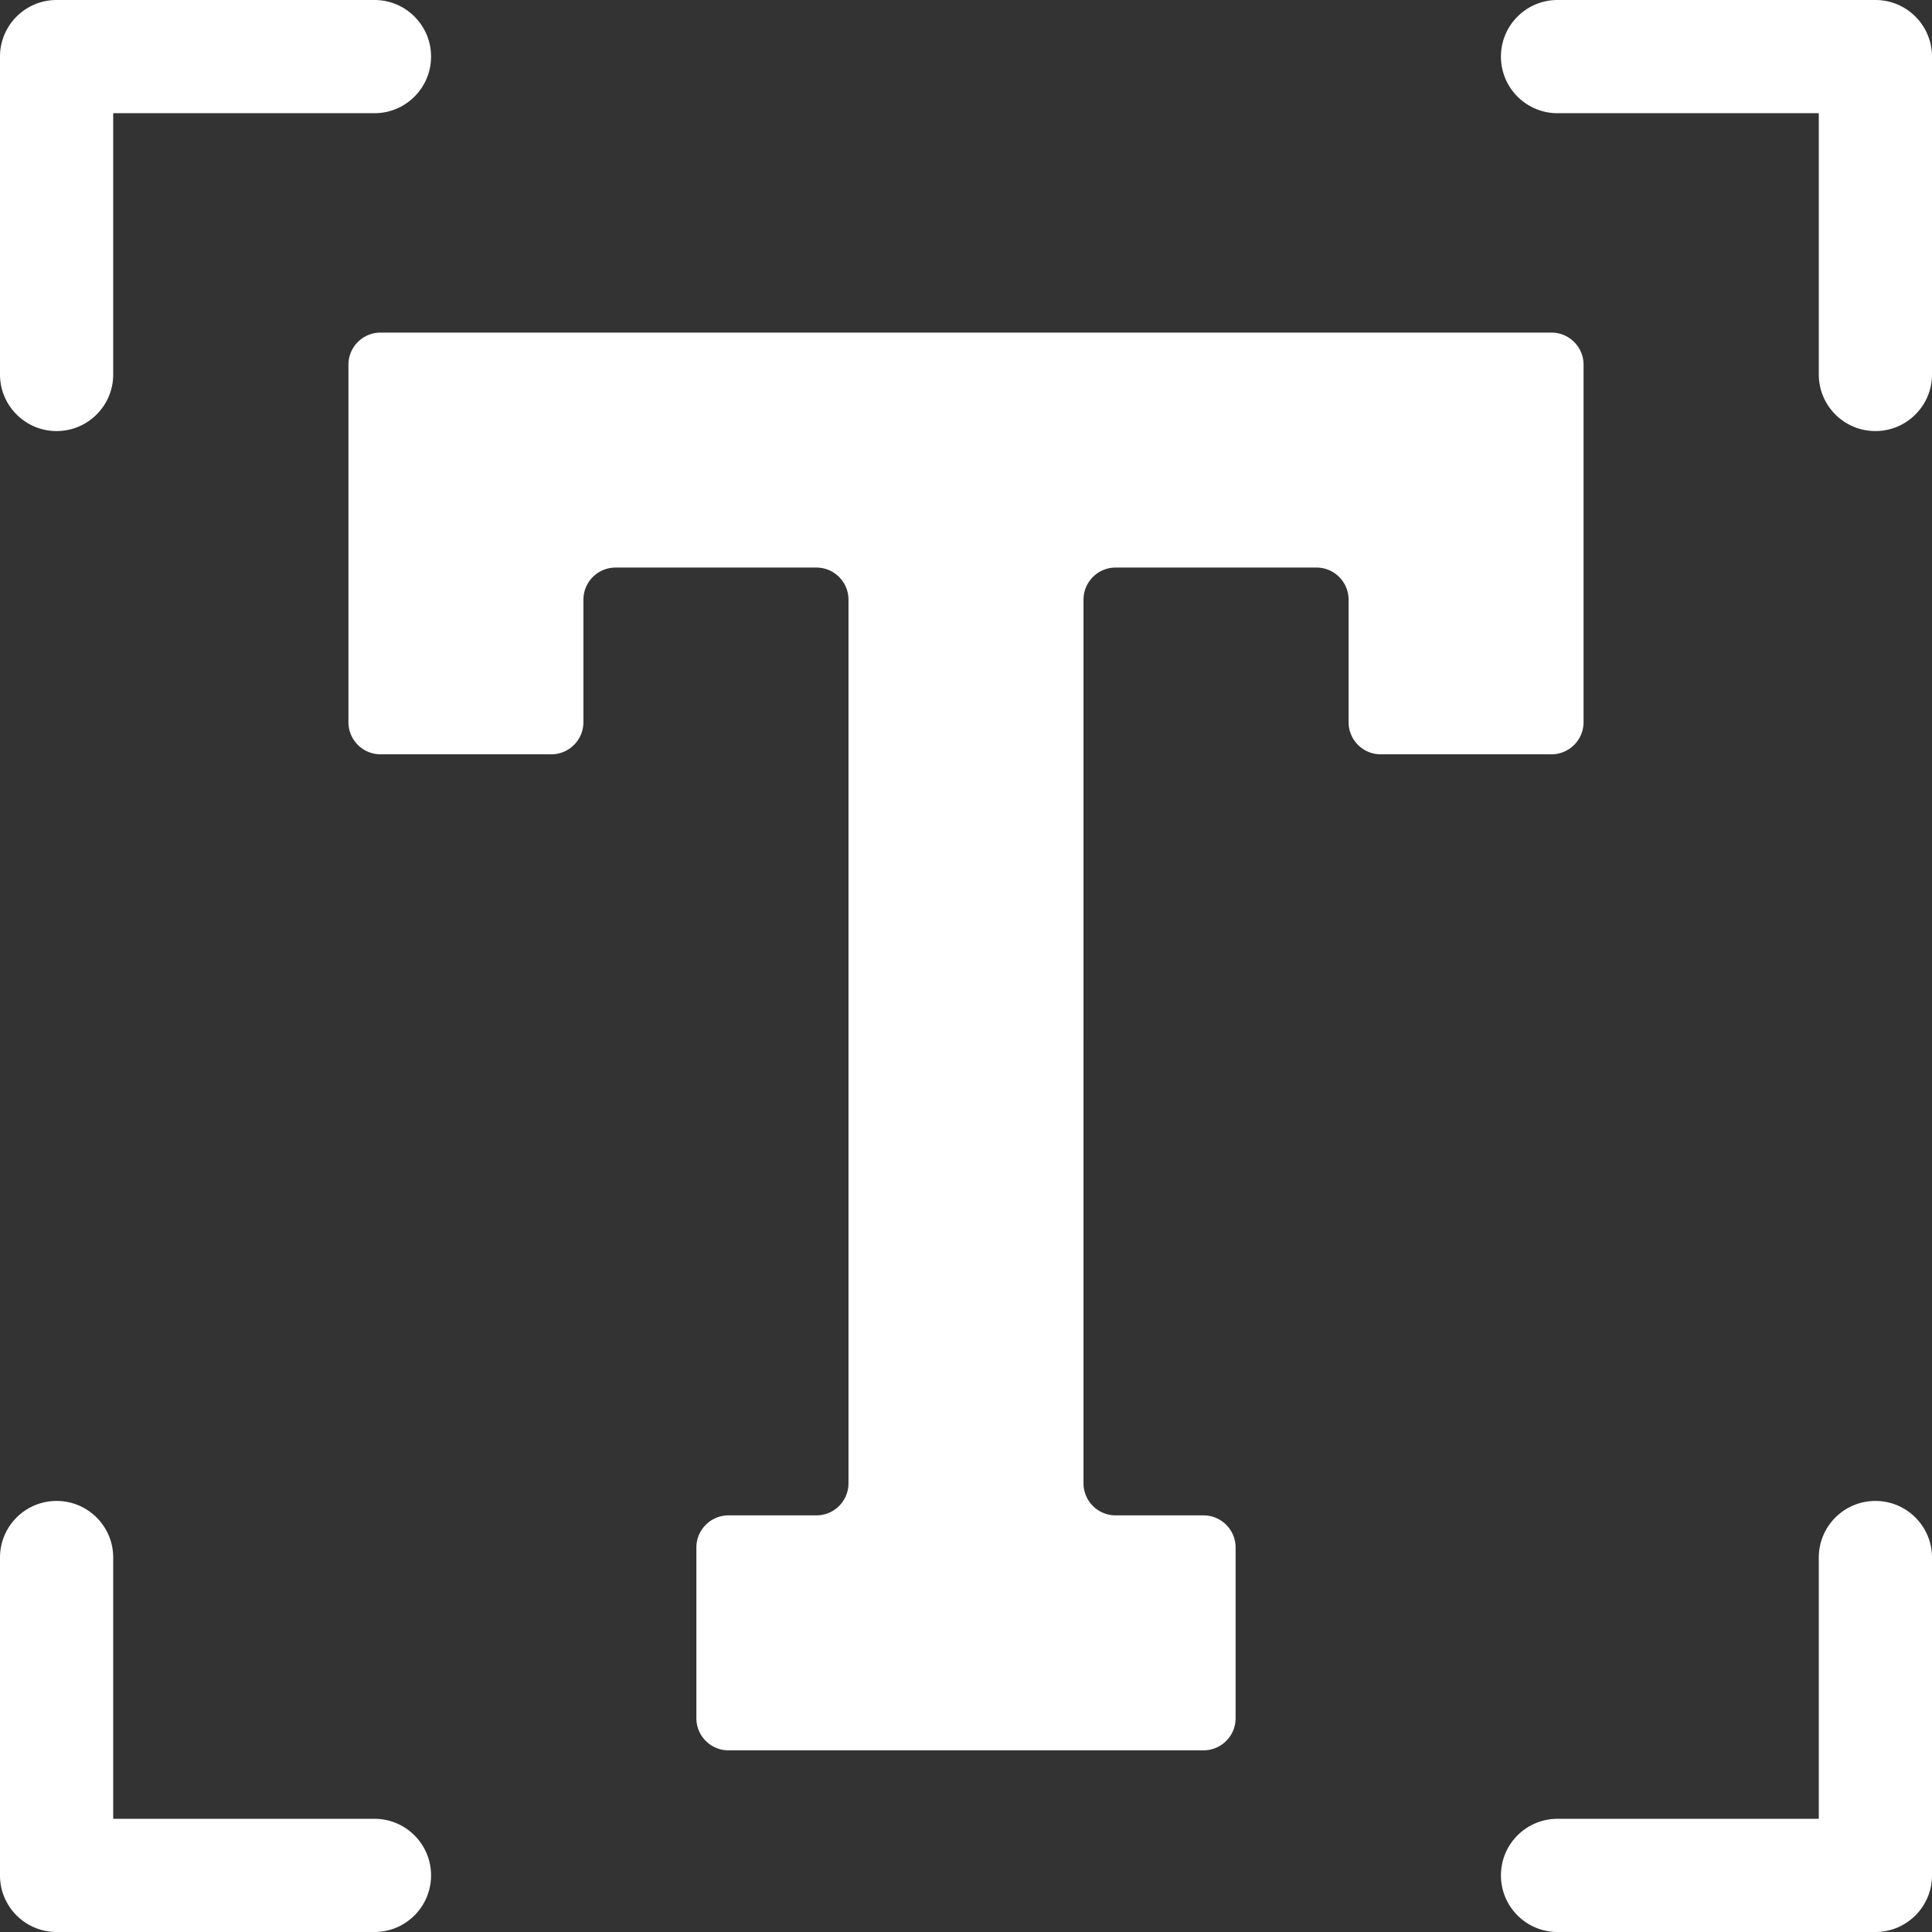 <svg xmlns="http://www.w3.org/2000/svg" version="1.1" xmlns:xlink="http://www.w3.org/1999/xlink" width="512" height="512" x="0" y="0" viewBox="0 0 512 512" style="enable-background:new 0 0 512 512" xml:space="preserve"><rect x="0" y="0" width="512" height="512" fill="#333333" stroke="none"/><g><path d="M15 114.235c8.284 0 15-6.716 15-15V30h69.235c8.284 0 15-6.716 15-15s-6.716-15-15-15H15C6.716 0 0 6.716 0 15v84.235c0 8.285 6.716 15 15 15zM497 0h-84.235c-8.284 0-15 6.716-15 15s6.716 15 15 15H482v69.235c0 8.284 6.716 15 15 15s15-6.716 15-15V15c0-8.284-6.716-15-15-15zM497 397.765c-8.284 0-15 6.716-15 15V482h-69.235c-8.284 0-15 6.716-15 15s6.716 15 15 15H497c8.284 0 15-6.716 15-15v-84.235c0-8.285-6.716-15-15-15zM99.235 482H30v-69.235c0-8.284-6.716-15-15-15s-15 6.716-15 15V497c0 8.284 6.716 15 15 15h84.235c8.284 0 15-6.716 15-15s-6.715-15-15-15zM419.66 191.38V96.65c0-4.7-3.81-8.51-8.52-8.51H100.86c-4.71 0-8.52 3.81-8.52 8.51v94.73c0 4.71 3.81 8.52 8.52 8.52h45.24c4.7 0 8.51-3.81 8.51-8.52v-32.45a8.52 8.52 0 0 1 8.52-8.52h53.21c4.71 0 8.52 3.81 8.52 8.52v234.14c0 4.71-3.81 8.52-8.52 8.52h-23.27c-4.71 0-8.52 3.81-8.52 8.52v45.24c0 4.7 3.81 8.51 8.52 8.51h125.86c4.71 0 8.52-3.81 8.52-8.51v-45.24c0-4.71-3.81-8.52-8.52-8.52h-23.27c-4.71 0-8.52-3.81-8.52-8.52V158.93c0-4.71 3.81-8.52 8.52-8.52h53.21c4.7 0 8.52 3.81 8.52 8.52v32.45c0 4.71 3.81 8.52 8.51 8.52h45.24c4.71 0 8.52-3.81 8.52-8.52z" fill="#ffffff" opacity="1" data-original="#000000"></path></g></svg>